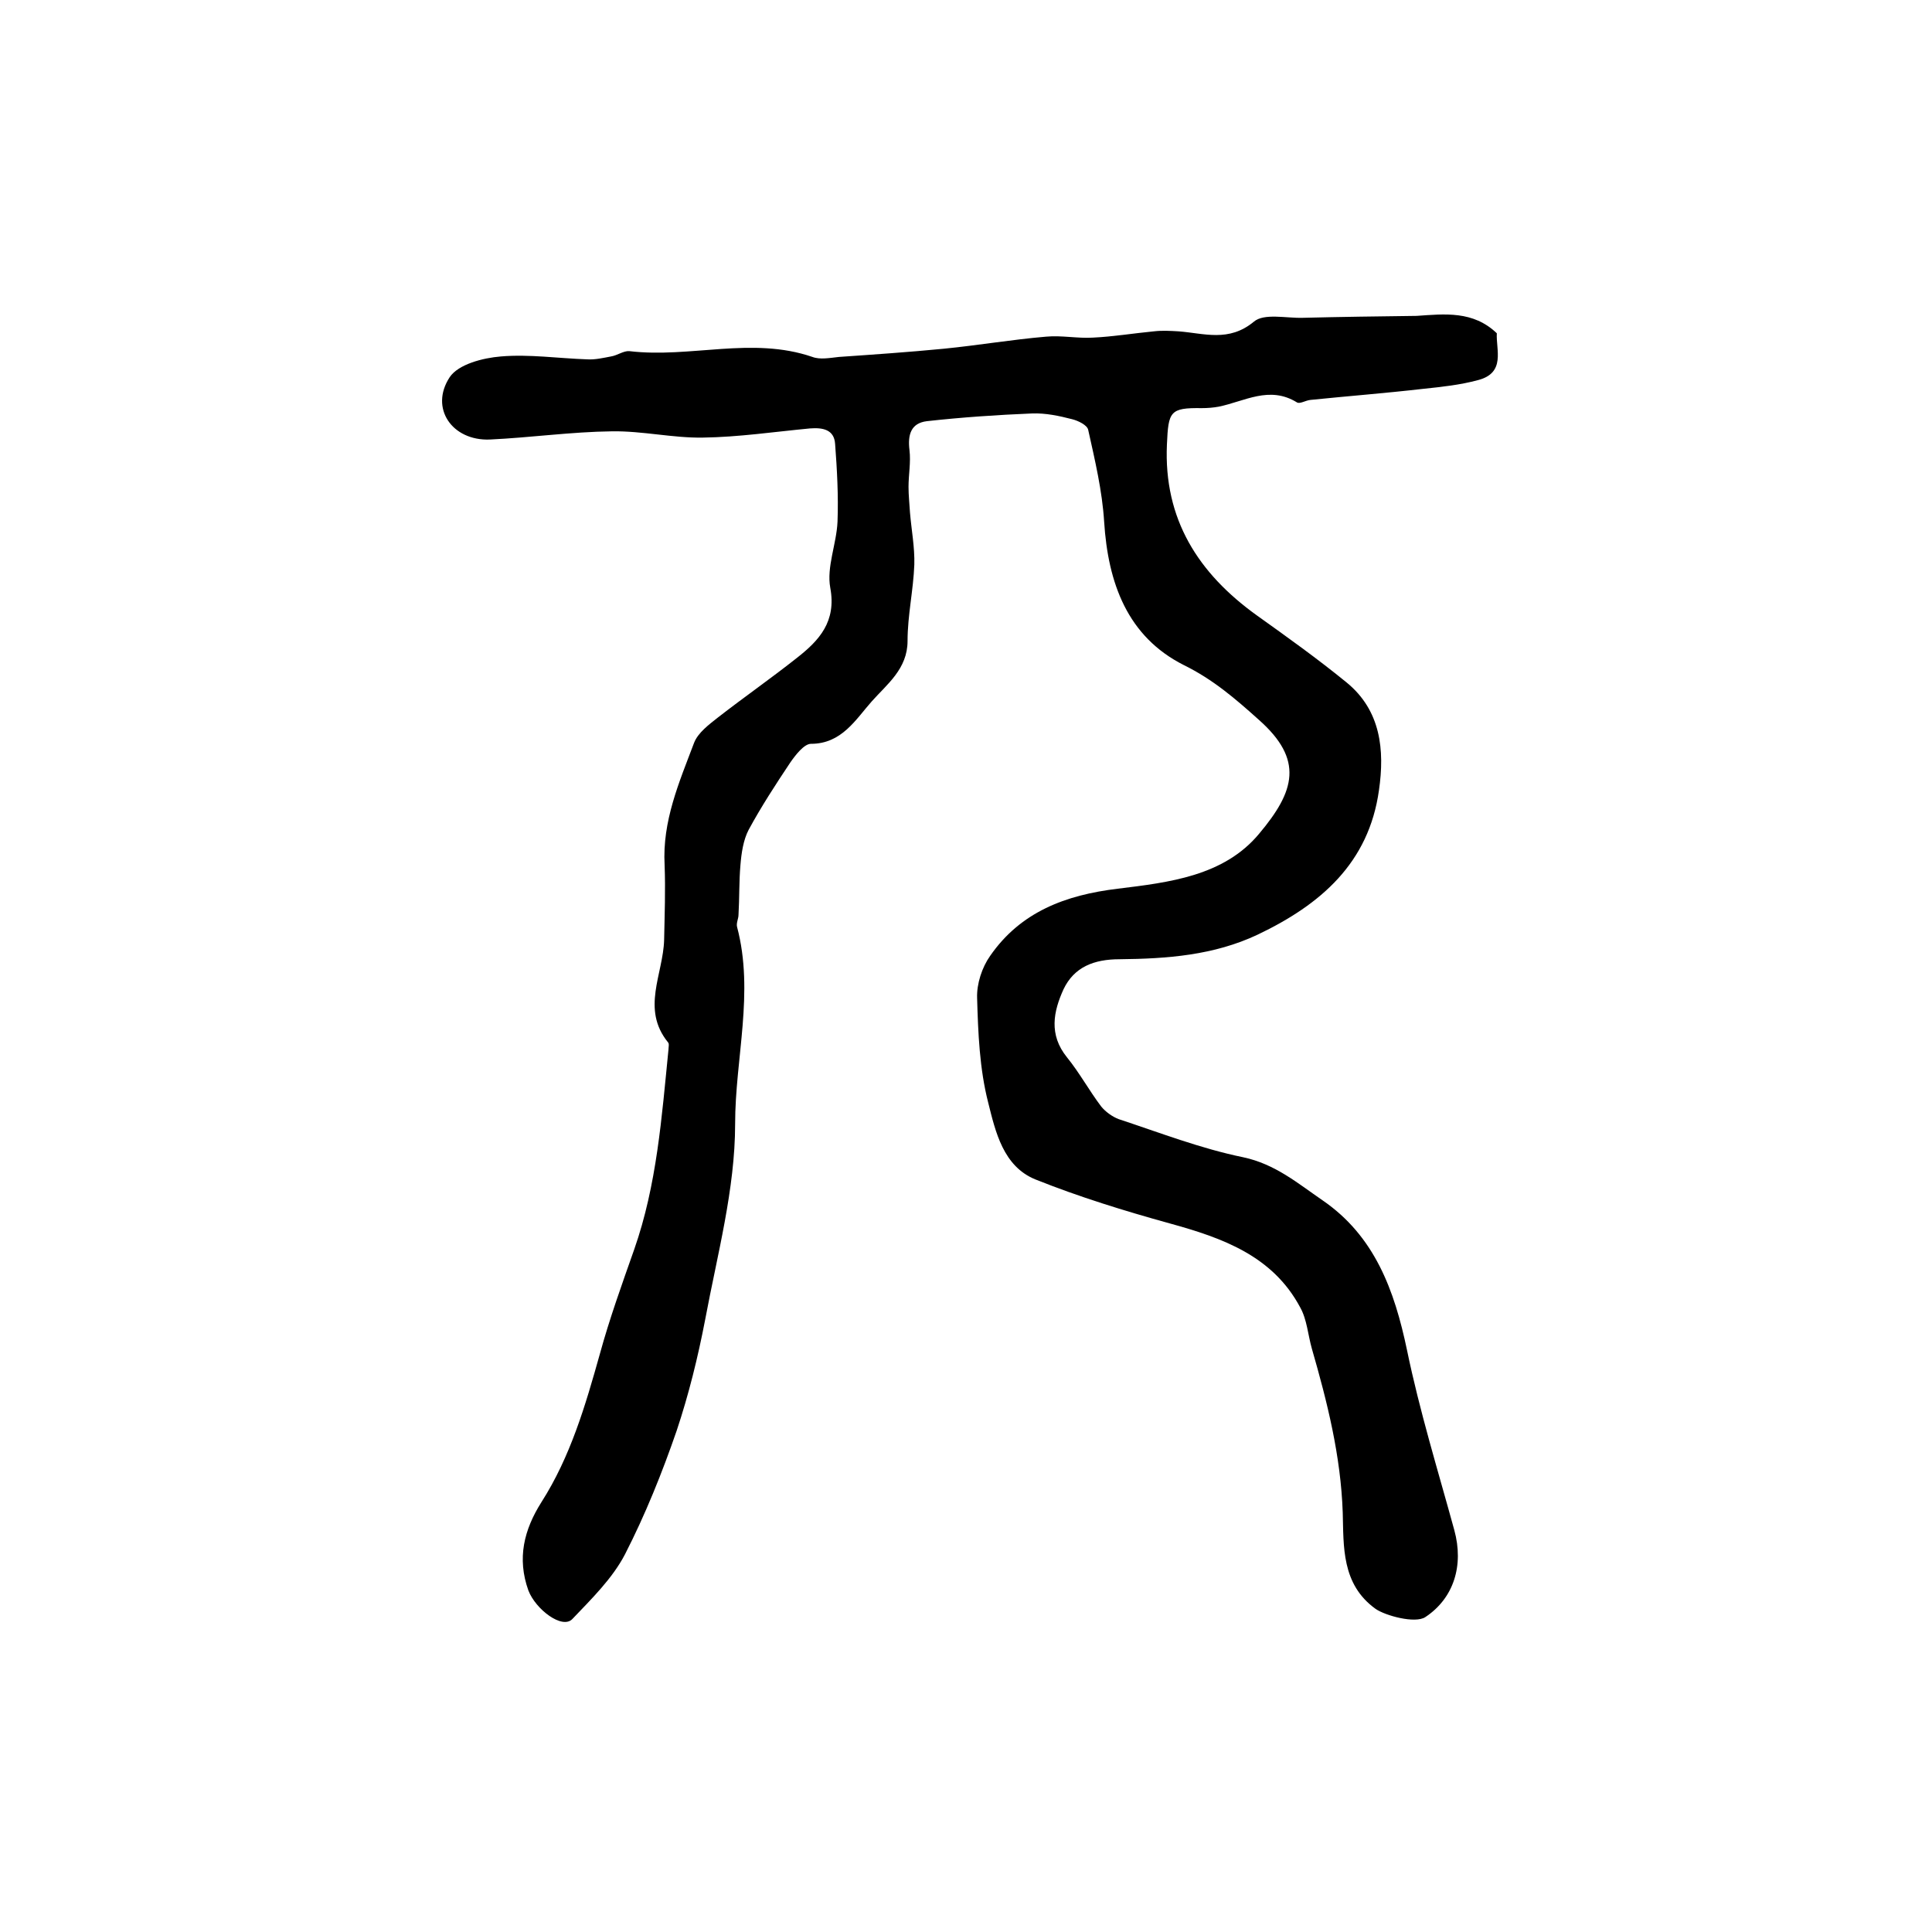 <?xml version="1.0" encoding="utf-8"?>
<!-- Generator: Adobe Illustrator 22.0.0, SVG Export Plug-In . SVG Version: 6.00 Build 0)  -->
<svg version="1.1" id="图层_1" xmlns="http://www.w3.org/2000/svg" xmlns:xlink="http://www.w3.org/1999/xlink" x="0px" y="0px"
	 viewBox="0 0 400 400" style="enable-background:new 0 0 400 400;" xml:space="preserve">
<style type="text/css">
	.st0{fill:#FFFFFF;}
</style>
<g>
	
	<path d="M309.9,69c-0.2,3.4,1.9,8.2-3.9,9.7c-3.7,1-7.5,1.4-11.3,1.8c-7.8,0.9-15.6,1.5-23.4,2.3c-1,0.1-2.2,0.9-2.8,0.5
		c-5.7-3.5-10.8-0.2-16.2,0.9c-1.1,0.2-2.3,0.3-3.5,0.3c-6.6-0.1-6.9,0.7-7.2,7.5c-0.7,15.5,6.5,26.7,18.6,35.4
		c6.3,4.5,12.6,9,18.6,13.9c7.1,5.8,7.9,14,6.7,22.3c-2.1,15.1-12.1,23.7-25.1,29.9c-9.1,4.3-18.8,5-28.6,5.1
		c-5.3,0-9.4,1.6-11.6,6.2c-2.1,4.6-3.1,9.4,0.7,14.1c2.6,3.2,4.6,6.9,7.1,10.2c0.9,1.1,2.3,2.1,3.6,2.6c8.5,2.8,17,6.1,25.8,7.9
		c6.6,1.4,11.3,5.4,16.4,8.9c10.8,7.4,14.9,18.6,17.5,31c2.6,12.6,6.4,24.9,9.8,37.3c2,7.3-0.1,14.1-6,18c-2.1,1.4-8.3-0.3-10.3-1.7
		c-7.1-5.1-6.6-13-6.8-19.9c-0.4-11.8-3.2-22.9-6.4-34c-0.8-2.8-1-6-2.4-8.5c-5.7-10.7-16.1-14.4-27-17.4
		c-9.4-2.6-18.8-5.5-27.8-9.1c-6.7-2.7-8.3-9.9-9.8-15.9c-1.8-7-2.1-14.5-2.3-21.7c-0.1-2.9,1-6.3,2.7-8.7
		c6.3-9.1,15.6-12.6,26.4-13.9c10.6-1.3,22-2.6,29.3-11.4c7.4-8.8,9.3-15.3-0.1-23.6c-4.8-4.3-9.4-8.3-15.5-11.3
		c-11.7-5.9-15.7-17-16.5-29.7c-0.4-6.4-1.9-12.7-3.3-19c-0.2-1-2.1-1.9-3.3-2.2c-2.7-0.7-5.5-1.3-8.3-1.2
		c-7.3,0.3-14.6,0.8-21.8,1.6c-3.3,0.4-4,2.8-3.6,6c0.3,2.5-0.2,5.1-0.2,7.6c0,1.8,0.2,3.5,0.3,5.3c0.3,3.6,1,7.2,0.9,10.8
		c-0.2,5.3-1.4,10.5-1.4,15.8c0,5.8-4.3,9-7.4,12.5c-3.3,3.7-6.2,8.8-12.6,8.8c-1.4,0-3.2,2.3-4.3,3.9c-3,4.5-6,9.1-8.6,13.9
		c-1.1,2.1-1.5,4.8-1.7,7.3c-0.3,3.4-0.2,6.9-0.4,10.3c0,0.8-0.5,1.7-0.3,2.5c3.6,13.6-0.4,27.2-0.4,40.8c0,13.5-3.7,27.1-6.2,40.5
		c-1.5,7.8-3.4,15.5-5.9,23c-3,8.7-6.5,17.4-10.7,25.6c-2.6,5-6.9,9.2-10.9,13.4c-2.1,2.2-7.6-2-9.1-5.9c-2.4-6.7-0.9-12.6,2.7-18.3
		c6-9.4,9.1-20,12.1-30.7c2-7.3,4.6-14.5,7.1-21.6c4.7-13.4,5.7-27.4,7.1-41.4c0-0.5,0.2-1.2-0.1-1.5c-5.6-6.9-1-14.1-0.8-21.2
		c0.1-5.2,0.3-10.3,0.1-15.5c-0.5-9.1,3-17.1,6.1-25.3c0.8-2.1,3.1-3.8,5-5.3c5.4-4.2,11-8.1,16.3-12.3c4.6-3.6,8.2-7.5,6.9-14.5
		c-0.8-4.3,1.3-9.1,1.5-13.7c0.2-5.4-0.1-10.8-0.5-16.1c-0.2-3-2.6-3.4-5.2-3.2c-7.4,0.7-14.8,1.8-22.2,1.9
		c-6.2,0.1-12.5-1.4-18.8-1.3c-8.4,0.1-16.8,1.3-25.3,1.7c-7.8,0.3-12.5-6.5-8.3-12.9c1.8-2.7,6.9-4,10.6-4.3
		c5.9-0.5,11.9,0.4,17.9,0.6c1.6,0.1,3.3-0.3,4.9-0.6c1.3-0.2,2.6-1.2,3.8-1.1c12.6,1.5,25.4-3.1,37.9,1.2c1.6,0.6,3.6,0.2,5.5,0
		c7.2-0.5,14.5-1,21.7-1.7c7.1-0.7,14.1-1.9,21.2-2.5c3.2-0.3,6.5,0.4,9.7,0.2c4.2-0.2,8.4-0.9,12.6-1.3c1.7-0.2,3.4-0.1,5.1,0
		c5.3,0.4,10.4,2.3,15.6-2c2.1-1.8,6.7-0.7,10.1-0.8c7.9-0.2,15.7-0.3,23.6-0.4C299.1,65,305,64.3,309.9,69z"/>
</g>
</svg>
